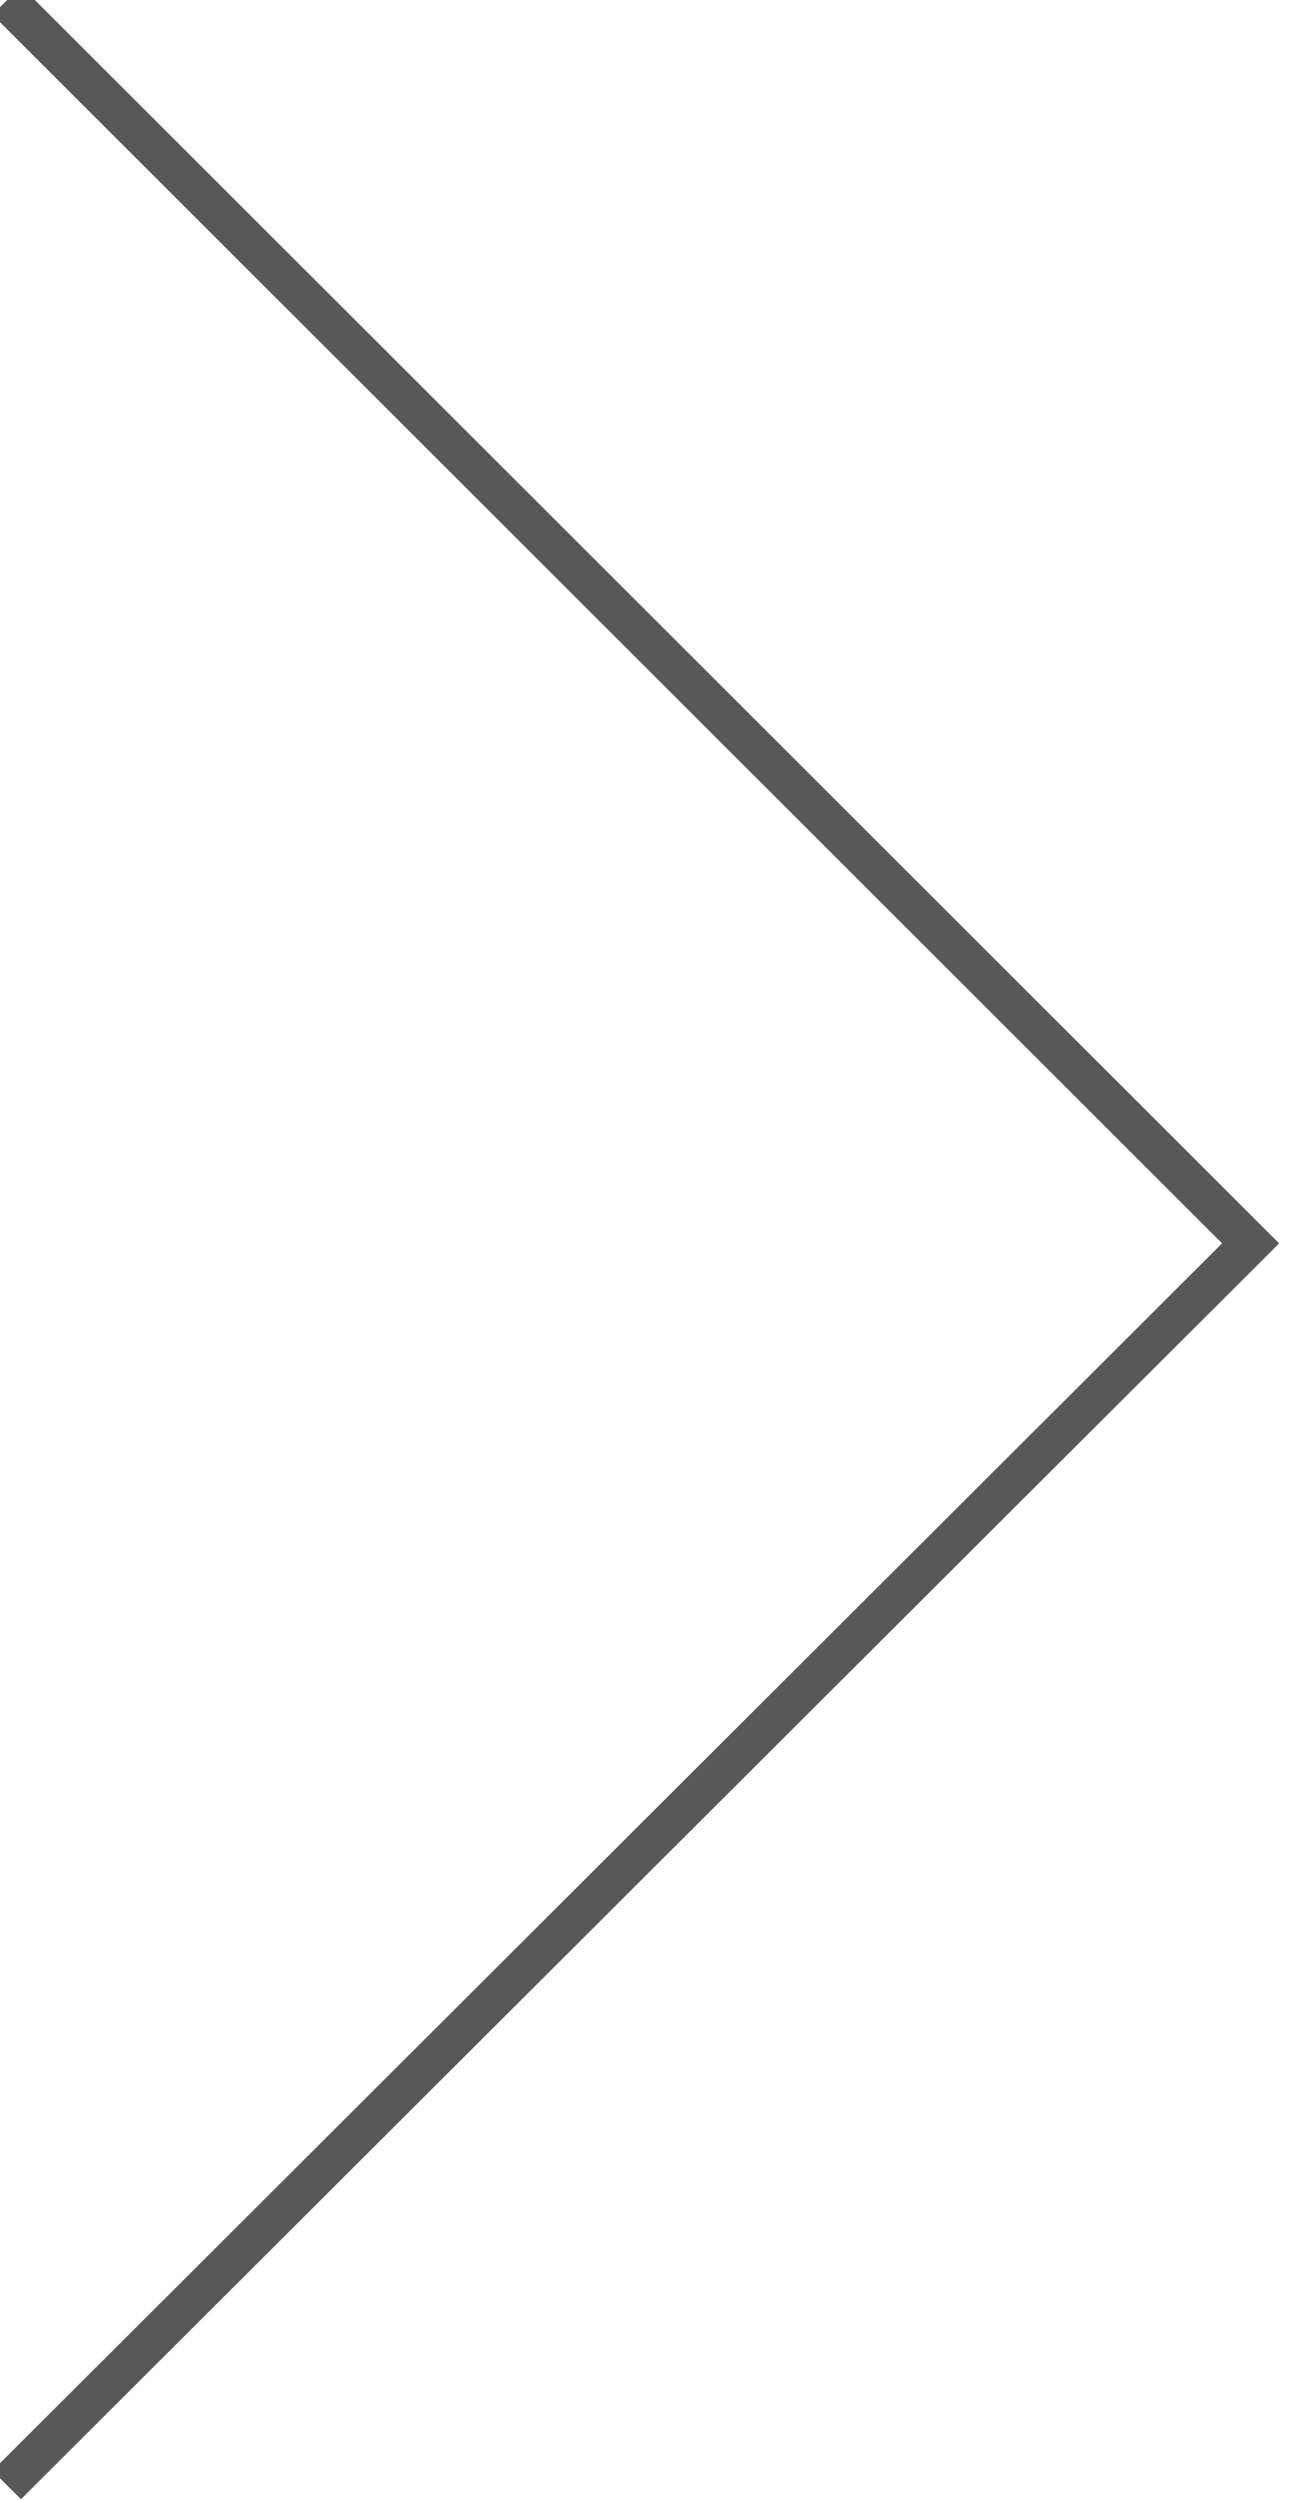<?xml version="1.0" encoding="UTF-8"?>
<svg id="_レイヤー_1" xmlns="http://www.w3.org/2000/svg" width="34.2mm" height="65.6mm" version="1.1" viewBox="0 0 97 186">
  <!-- Generator: Adobe Illustrator 29.0.1, SVG Export Plug-In . SVG Version: 2.1.0 Build 192)  -->
  <defs>
    <style>
      .st0 {
        fill: none;
        stroke: #595757;
        stroke-miterlimit: 10;
        stroke-width: 3px;
      }
    </style>
  </defs>
  <polyline class="st0" points=".5 184.9 93.1 92.5 .5 0"/>
</svg>